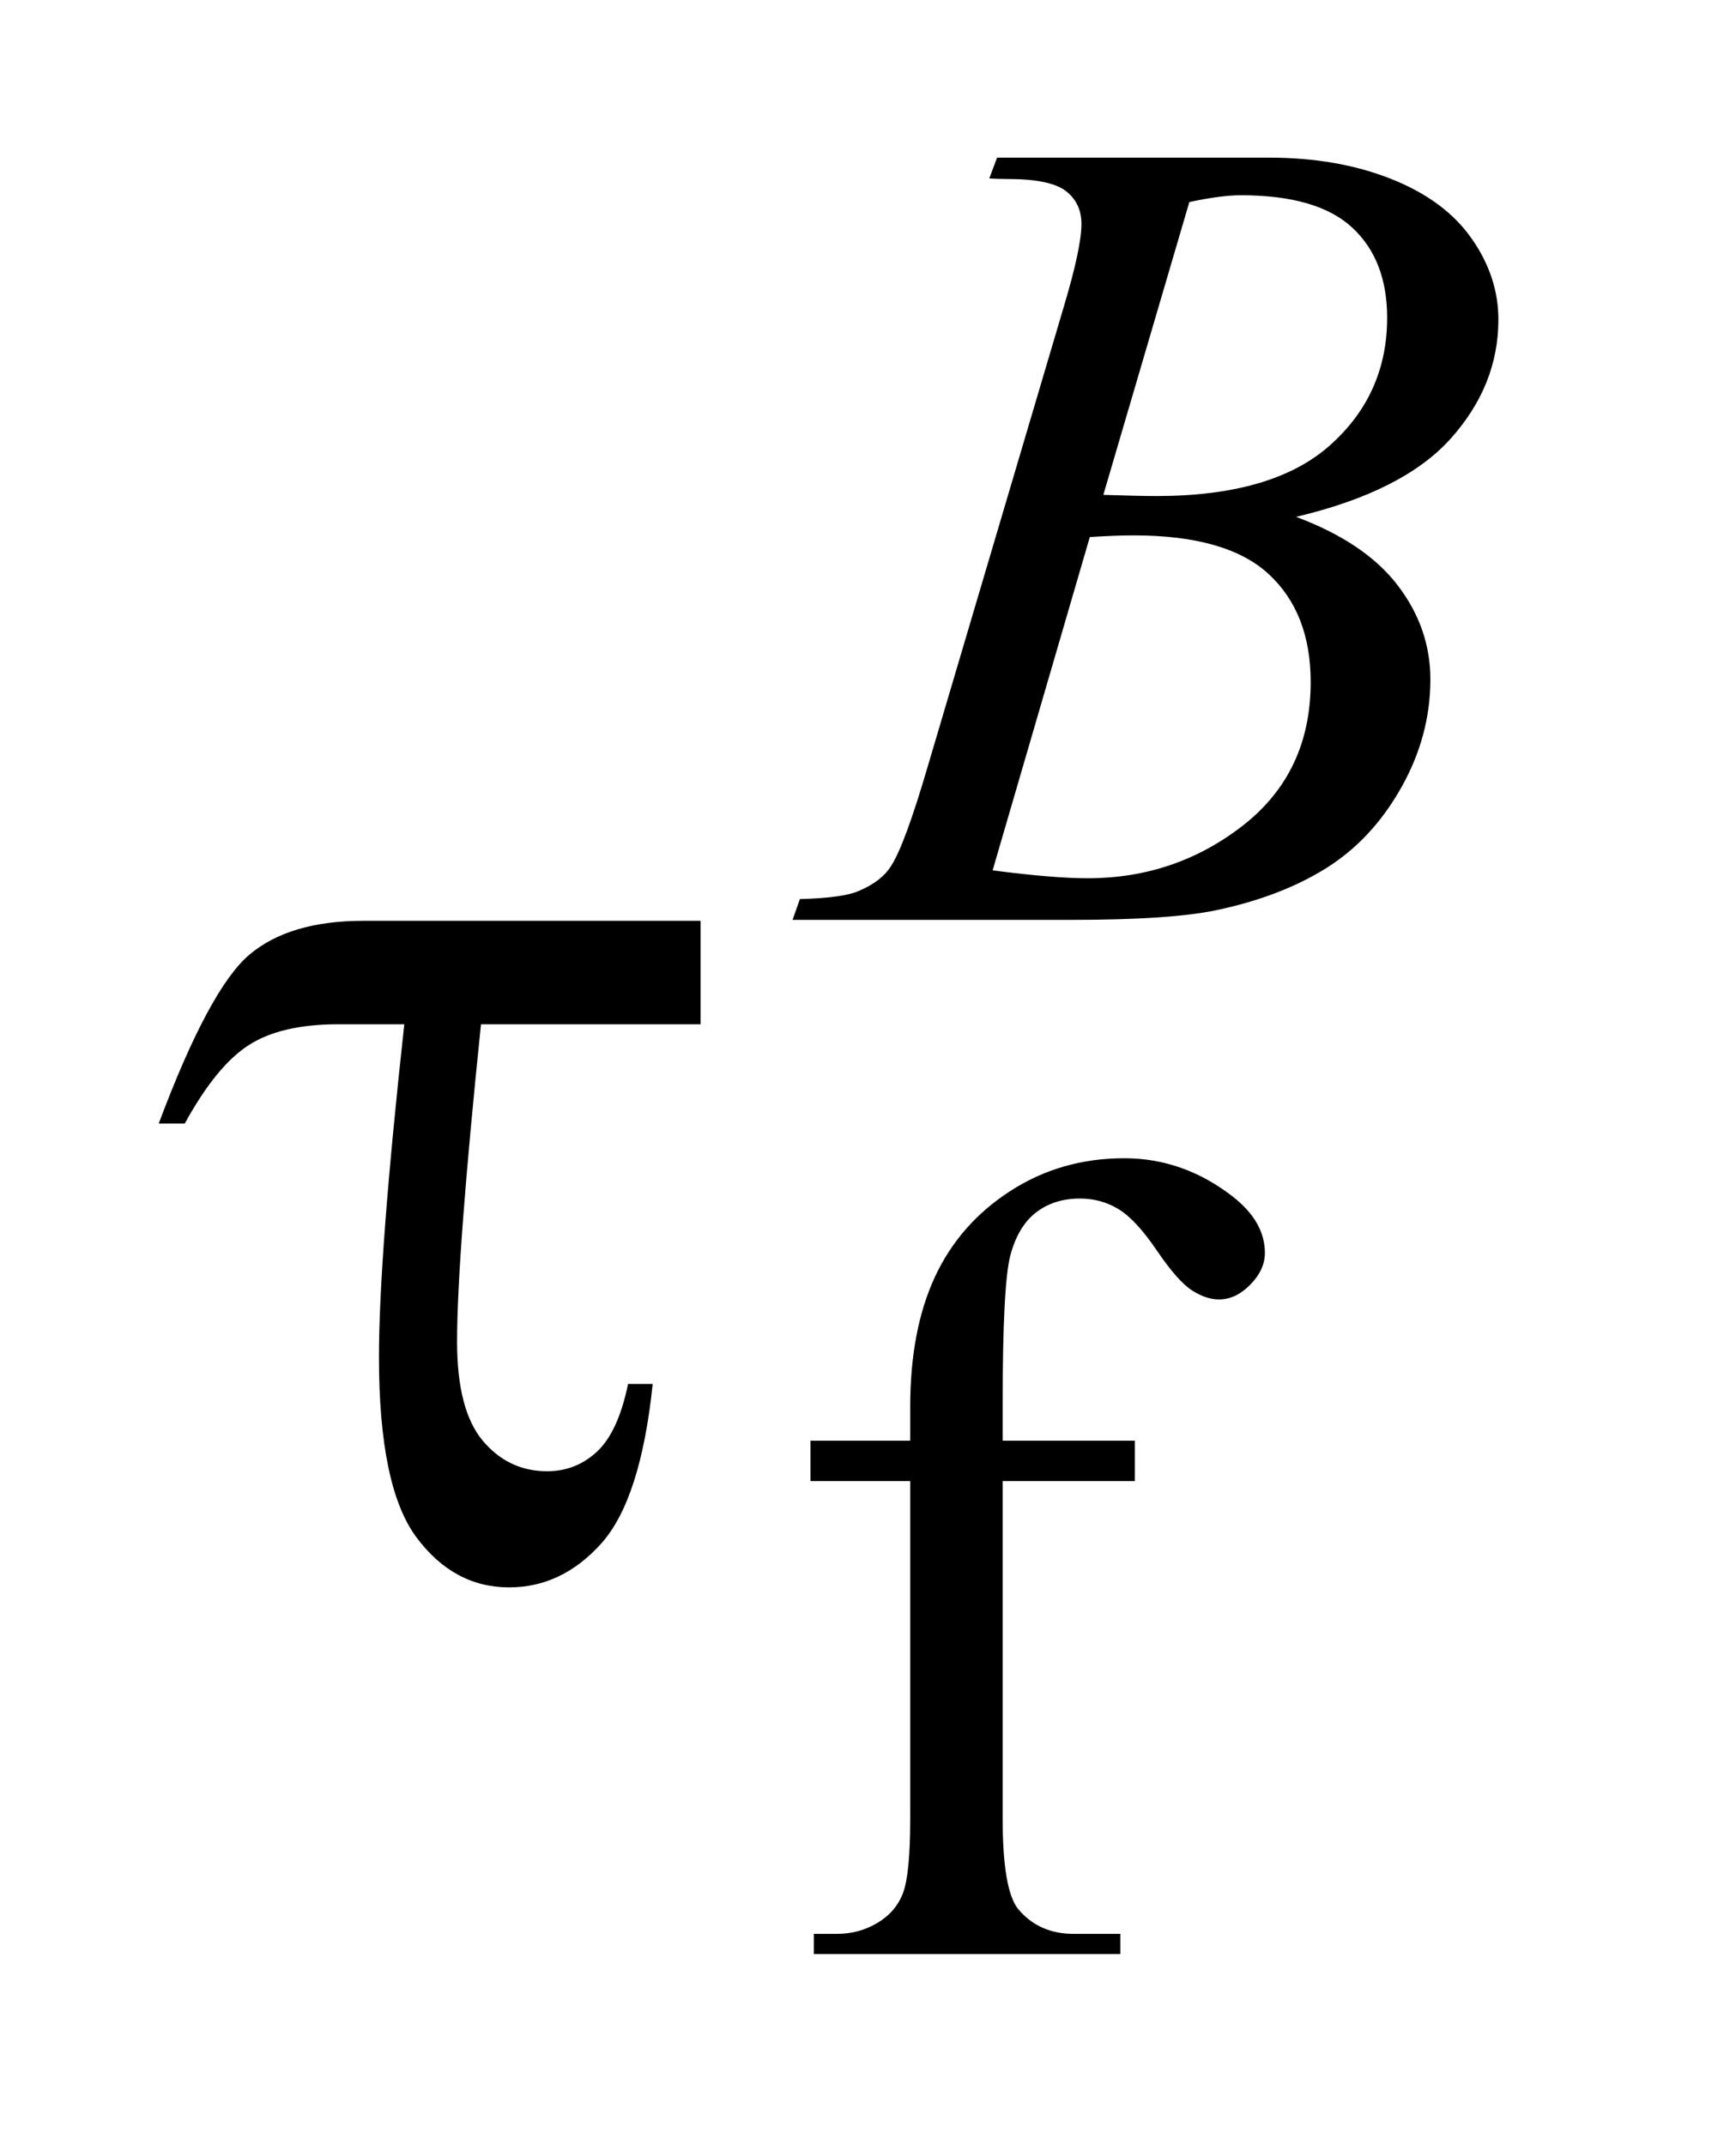 <?xml version="1.0" encoding="UTF-8"?>
<!DOCTYPE svg PUBLIC '-//W3C//DTD SVG 1.0//EN'
          'http://www.w3.org/TR/2001/REC-SVG-20010904/DTD/svg10.dtd'>
<svg stroke-dasharray="none" shape-rendering="auto" xmlns="http://www.w3.org/2000/svg" font-family="'Dialog'" text-rendering="auto" width="17" fill-opacity="1" color-interpolation="auto" color-rendering="auto" preserveAspectRatio="xMidYMid meet" font-size="12px" viewBox="0 0 17 21" fill="black" xmlns:xlink="http://www.w3.org/1999/xlink" stroke="black" image-rendering="auto" stroke-miterlimit="10" stroke-linecap="square" stroke-linejoin="miter" font-style="normal" stroke-width="1" height="21" stroke-dashoffset="0" font-weight="normal" stroke-opacity="1"
><!--Generated by the Batik Graphics2D SVG Generator--><defs id="genericDefs"
  /><g
  ><defs id="defs1"
    ><clipPath clipPathUnits="userSpaceOnUse" id="clipPath1"
      ><path d="M1.067 2.215 L11.447 2.215 L11.447 15.492 L1.067 15.492 L1.067 2.215 Z"
      /></clipPath
      ><clipPath clipPathUnits="userSpaceOnUse" id="clipPath2"
      ><path d="M34.098 70.77 L34.098 494.949 L365.73 494.949 L365.73 70.77 Z"
      /></clipPath
    ></defs
    ><g transform="scale(1.576,1.576) translate(-1.067,-2.215) matrix(0.031,0,0,0.031,0,0)"
    ><path d="M235.391 368.219 L235.391 435.828 Q235.391 450.203 238.531 454.016 Q242.688 458.953 249.656 458.953 L258.984 458.953 L258.984 463 L197.547 463 L197.547 458.953 L202.156 458.953 Q206.641 458.953 210.344 456.719 Q214.062 454.469 215.453 450.656 Q216.859 446.828 216.859 435.828 L216.859 368.219 L196.875 368.219 L196.875 360.125 L216.859 360.125 L216.859 353.391 Q216.859 338 221.797 327.344 Q226.75 316.672 236.906 310.109 Q247.078 303.531 259.766 303.531 Q271.562 303.531 281.438 311.156 Q287.953 316.219 287.953 322.5 Q287.953 325.875 285.031 328.859 Q282.109 331.828 278.75 331.828 Q276.156 331.828 273.297 329.984 Q270.438 328.125 266.281 322 Q262.125 315.875 258.641 313.75 Q255.156 311.609 250.891 311.609 Q245.719 311.609 242.125 314.359 Q238.531 317.109 236.953 322.906 Q235.391 328.688 235.391 352.719 L235.391 360.125 L261.891 360.125 L261.891 368.219 L235.391 368.219 Z" stroke="none" clip-path="url(#clipPath2)"
    /></g
    ><g transform="matrix(0.049,0,0,0.049,-1.682,-3.49)"
    ><path d="M232.031 106.875 L233.594 102.719 L287.953 102.719 Q301.656 102.719 312.375 106.984 Q323.109 111.25 328.438 118.891 Q333.781 126.516 333.781 135.062 Q333.781 148.203 324.281 158.812 Q314.797 169.422 293.344 174.484 Q307.156 179.641 313.672 188.188 Q320.188 196.719 320.188 206.938 Q320.188 218.281 314.344 228.609 Q308.516 238.938 299.359 244.672 Q290.203 250.391 277.281 253.094 Q268.078 255 248.531 255 L192.719 255 L194.188 250.844 Q202.938 250.625 206.094 249.156 Q210.578 247.25 212.484 244.109 Q215.188 239.844 219.672 224.562 L246.969 132.359 Q250.453 120.688 250.453 115.969 Q250.453 111.812 247.359 109.406 Q244.266 106.984 235.625 106.984 Q233.719 106.984 232.031 106.875 ZM254.828 170.094 Q262.125 170.328 265.391 170.328 Q288.75 170.328 300.141 160.172 Q311.547 150 311.547 134.719 Q311.547 123.156 304.578 116.703 Q297.609 110.234 282.344 110.234 Q278.297 110.234 272.016 111.594 L254.828 170.094 ZM232.703 245.109 Q244.828 246.688 251.688 246.688 Q269.203 246.688 282.734 236.141 Q296.266 225.578 296.266 207.5 Q296.266 193.688 287.891 185.938 Q279.531 178.188 260.891 178.188 Q257.297 178.188 252.125 178.516 L232.703 245.109 Z" stroke="none" clip-path="url(#clipPath2)"
    /></g
    ><g transform="matrix(0.049,0,0,0.049,-1.682,-3.49)"
    ><path d="M174.328 255.188 L174.328 275.859 L130.453 275.859 Q125.672 322.125 125.672 339.281 Q125.672 352.922 130.797 359.047 Q135.938 365.156 143.672 365.156 Q149.438 365.156 153.656 361.219 Q157.875 357.281 159.844 347.719 L164.766 347.719 Q162.375 370.781 154.5 379.578 Q146.625 388.359 136.078 388.359 Q124.969 388.359 117.516 378.312 Q110.062 368.25 110.062 342.375 Q110.062 321.984 115.125 275.859 L101.906 275.859 Q90.516 275.859 84.047 280.016 Q77.578 284.156 71.25 295.688 L66.047 295.688 Q76.172 268.688 84.188 261.938 Q92.203 255.188 106.969 255.188 L174.328 255.188 Z" stroke="none" clip-path="url(#clipPath2)"
    /></g
  ></g
></svg
>
